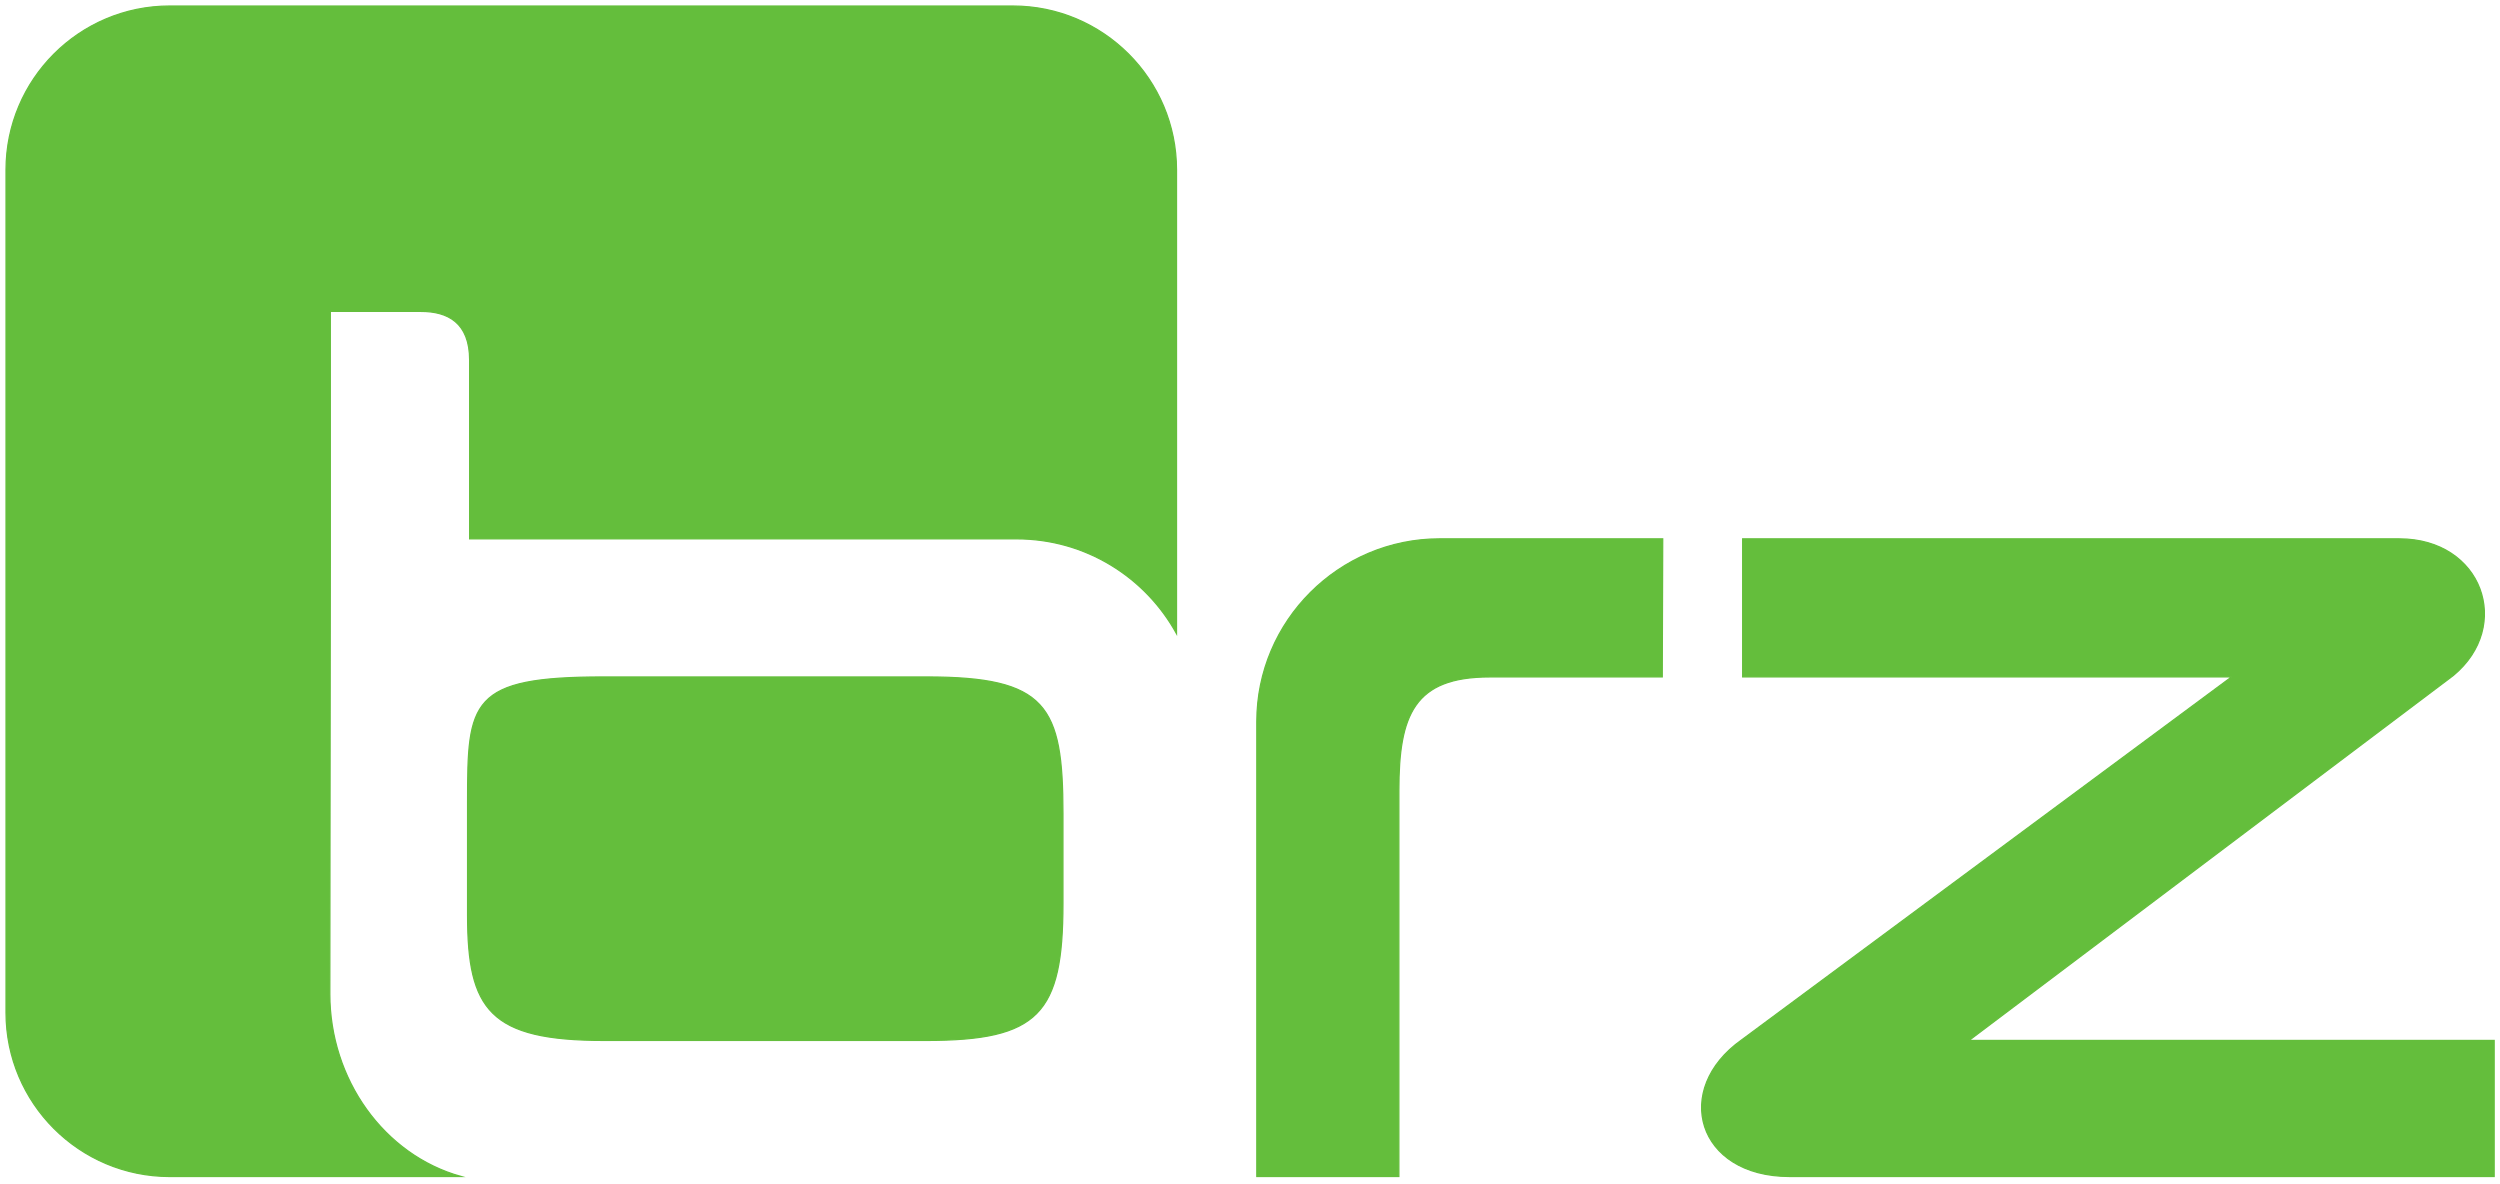 <?xml version="1.0" encoding="utf-8"?>
<!-- Generator: Adobe Illustrator 27.8.0, SVG Export Plug-In . SVG Version: 6.00 Build 0)  -->
<svg version="1.1" xmlns="http://www.w3.org/2000/svg" xmlns:xlink="http://www.w3.org/1999/xlink" x="0px" y="0px"
	 viewBox="0 0 2006.17 949.83" style="enable-background:new 0 0 2006.17 949.83;" xml:space="preserve">
<style type="text/css">
	.st0{fill-rule:evenodd;clip-rule:evenodd;fill:#64BE3C;stroke:#64BE3C;stroke-miterlimit:10;}
	.st1{fill:#64BE3C;stroke:#64BE3C;stroke-miterlimit:10;}
</style>
<g id="Hintergrund">
</g>
<g id="Logo_Neu_Poppins">
	<g>
		<path class="st0" d="M1334.28,432.4h-178.96c-80.83,0-146.77,65.79-146.77,146.66v365.04h114V634.35
			c0-60.66,12.21-91.13,72.83-91.13h138.53L1334.28,432.4z"/>
		<path class="st0" d="M4.83,136.33c0-72.63,58.84-131.5,131.42-131.5H812.7c72.58,0,131.42,58.87,131.42,131.5v372.14
			c-24.87-45.34-73.04-76.07-128.38-76.07H376.87V289c0-30.33-17.74-39.11-39.13-39.11h-72.66v201.41l-0.4,346.37
			c0,68.29,43.24,129.16,105.36,146.45H136.25c-72.58,0-131.42-58.87-131.42-131.5V136.33z M484.57,834.92
			c-91.45,0-109.36-24.44-109.36-100.32v-91.05c0-80.78,1.63-100.33,109.36-100.33h258.64c96.74,0,109.77,22.81,109.77,109.83v72.03
			c0,88.64-19.54,109.84-109.77,109.84H484.57z"/>
		<path class="st1" d="M1398.44,432.41h526.92c66.77,0,91.2,70.07,43.33,109.66l-388.61,292.85h421.41V944.1h-565.44
			c-74.51,0-94.46-70.06-38.38-109.66l393.05-291.22h-392.29V432.41z"/>
	</g>
</g>
</svg>
